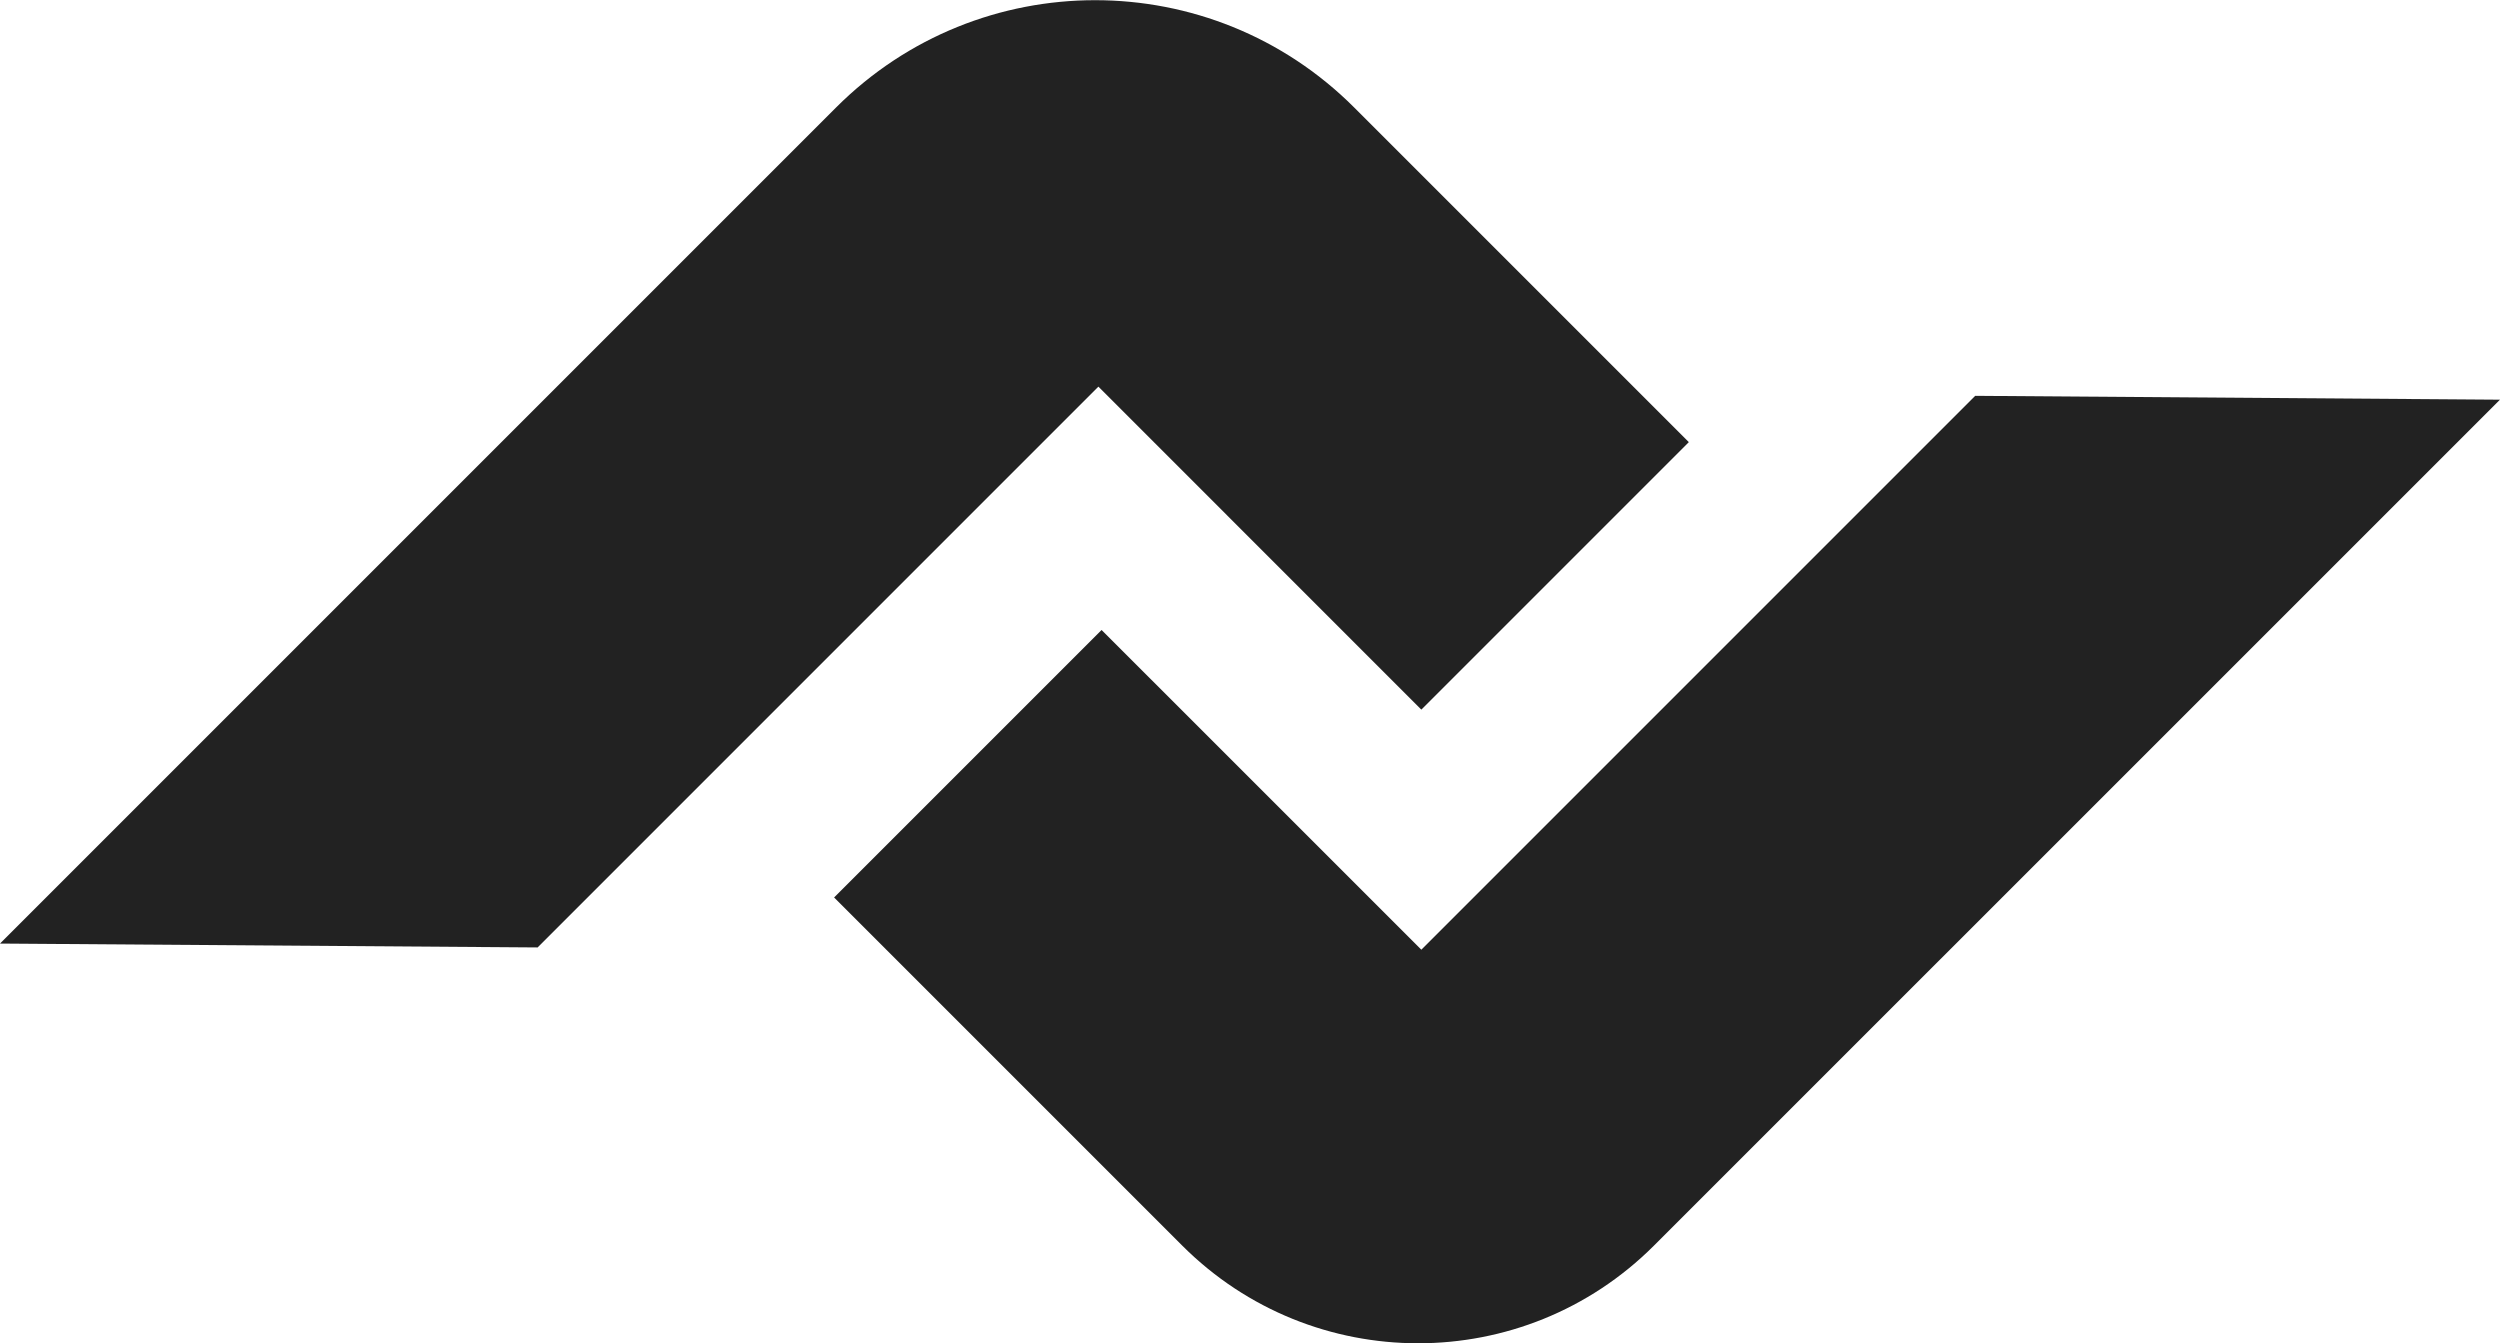 <svg xmlns="http://www.w3.org/2000/svg" xmlns:xlink="http://www.w3.org/1999/xlink" zoomAndPan="magnify" preserveAspectRatio="xMidYMid meet" version="1.0" viewBox="0 86.97 375.02 201.53"><defs><clipPath id="01b48521f8"><path d="M 110.008 152.883 L 115.254 152.883 L 115.254 158.129 L 110.008 158.129 Z M 110.008 152.883 " clip-rule="nonzero"/></clipPath><clipPath id="8373fb20c4"><path d="M 112.633 152.883 C 111.184 152.883 110.008 154.059 110.008 155.508 C 110.008 156.957 111.184 158.129 112.633 158.129 C 114.078 158.129 115.254 156.957 115.254 155.508 C 115.254 154.059 114.078 152.883 112.633 152.883 Z M 112.633 152.883 " clip-rule="nonzero"/></clipPath></defs><path fill="#222222" d="M 213.211 193.418 L 253.336 153.293 L 203.137 103.094 C 181.676 81.633 146.879 81.633 125.418 103.094 L 0 228.512 L 80.648 229.094 L 164.766 144.969 Z M 213.211 193.418 " fill-opacity="1" fill-rule="nonzero"/><path fill="#222222" d="M 296.297 146.348 L 213.211 229.434 L 165.246 181.473 L 125.121 221.598 L 177.34 273.816 C 196.883 293.359 228.574 293.359 248.113 273.816 L 375.016 146.926 Z M 296.297 146.348 " fill-opacity="1" fill-rule="nonzero"/><g clip-path="url(#01b48521f8)"><g clip-path="url(#8373fb20c4)"><path fill="#222222" d="M 110.008 152.883 L 115.254 152.883 L 115.254 158.129 L 110.008 158.129 Z M 110.008 152.883 " fill-opacity="1" fill-rule="nonzero"/></g></g></svg>